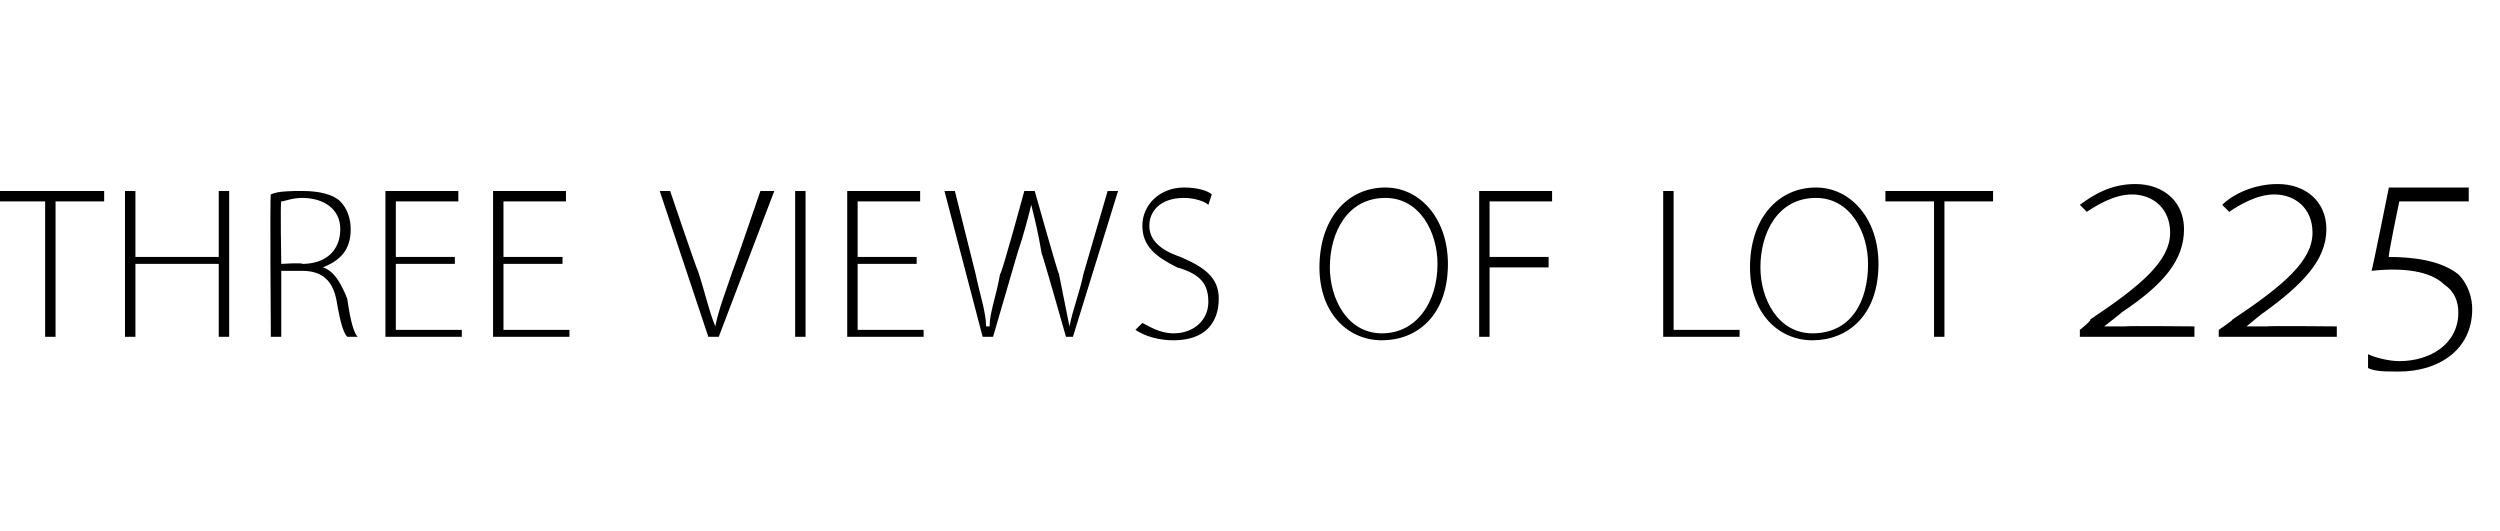 <?xml version="1.0" standalone="no"?><!DOCTYPE svg PUBLIC "-//W3C//DTD SVG 1.1//EN" "http://www.w3.org/Graphics/SVG/1.1/DTD/svg11.dtd"><svg xmlns="http://www.w3.org/2000/svg" version="1.1" width="72px" height="15.3px" viewBox="0 -3 72 15.3" style="top:-3px"><desc>three views of lot 225</desc><defs/><g id="Polygon76326"><path d="m1.3 2.8H-.1v-.3h3.1v.3H1.6v3.9h-.3V2.8zm2.6-.3v1.9h2.4V2.5h.3v4.2h-.3V4.6H3.9v2.1h-.3V2.5h.3zm3.9.1c.2-.1.6-.1.9-.1c.5 0 .9.1 1.1.3c.2.2.3.5.3.8c0 .6-.3.9-.8 1.1c.3.1.5.4.7.9c.1.7.2 1 .3 1.1h-.3c-.1-.1-.2-.4-.3-1c-.1-.6-.4-.9-1-.9h-.6v1.9h-.3s-.03-4.14 0-4.1zm.3 2s.64-.04.6 0c.7 0 1.1-.4 1.1-1c0-.6-.5-.9-1.1-.9c-.3 0-.5.1-.6.1c-.03-.02 0 1.8 0 1.8zm5 0h-1.7v1.9h1.9v.2h-2.2V2.5h2.1v.3h-1.8v1.6h1.7v.2zm3.1 0h-1.7v1.9h1.9v.2h-2.2V2.5h2.1v.3h-1.8v1.6h1.7v.2zm4.2 2.1L19 2.5h.3s.77 2.28.8 2.3c.2.6.3 1.1.5 1.6c.1-.5.3-1 .5-1.6c.02-.02.8-2.3.8-2.3h.4l-1.6 4.2h-.3zm2.8-4.2v4.2h-.3V2.5h.3zm3.2 2.1h-1.7v1.9h1.9v.2h-2.2V2.5h2.1v.3h-1.8v1.6h1.7v.2zm1.9 2.1l-1.1-4.2h.3l.6 2.4c.1.5.3 1.1.3 1.5h.1c0-.4.2-.9.3-1.5c.05 0 .7-2.4.7-2.4h.3s.67 2.38.7 2.4l.3 1.5c.1-.5.3-1 .4-1.5l.7-2.4h.3l-1.3 4.2h-.2s-.68-2.4-.7-2.4c-.1-.6-.2-1-.3-1.4c-.1.4-.2.8-.4 1.4l-.7 2.4h-.3zm4.6-.4c.2.1.5.3.9.3c.6 0 1-.4 1-.9c0-.5-.2-.8-.9-1c-.6-.3-1-.6-1-1.2c0-.6.5-1.1 1.2-1.1c.4 0 .7.1.8.2l-.1.3c-.1-.1-.4-.2-.7-.2c-.7 0-1 .4-1 .8c0 .4.3.7.9.9c.7.3 1.1.6 1.1 1.2c0 .7-.4 1.2-1.3 1.2c-.4 0-.8-.1-1.1-.3l.2-.2zm8.8-1.7c0 1.5-.9 2.2-1.9 2.2c-1 0-1.8-.8-1.8-2.1c0-1.4.8-2.3 1.9-2.3c1 0 1.8.9 1.8 2.2zm-3.4.1c0 .9.5 1.9 1.5 1.9c1 0 1.6-.9 1.6-2c0-.9-.5-1.9-1.5-1.9c-1.1 0-1.6 1-1.6 2zm4.3-2.2h2.1v.3h-1.8v1.6h1.7v.3h-1.7v2h-.3V2.5zm5.3 0h.3v4h1.9v.2h-2.2V2.5zm6.2 2.1c0 1.5-.9 2.2-1.9 2.2c-1 0-1.8-.8-1.8-2.1c0-1.4.8-2.3 1.9-2.3c1 0 1.8.9 1.8 2.2zm-3.4.1c0 .9.5 1.9 1.5 1.9c1.1 0 1.6-.9 1.6-2c0-.9-.5-1.9-1.5-1.9c-1.1 0-1.6 1-1.6 2zm5-1.9h-1.4v-.3h3.1v.3H56v3.9h-.3V2.8zm4.2 3.9v-.2s.34-.27.3-.3c1.5-1 2.3-1.7 2.3-2.5c0-.7-.5-1.1-1.1-1.1c-.5 0-1 .3-1.3.5l-.2-.2c.4-.3.9-.6 1.6-.6c.8 0 1.4.5 1.4 1.3c0 .9-.6 1.6-1.8 2.4c.03-.01-.5.4-.5.4c0 0 .03-.01 0 0h.6c.03-.02 2 0 2 0v.3h-3.3zm4 0v-.2s.4-.27.4-.3c1.5-1 2.3-1.7 2.3-2.5c0-.7-.5-1.1-1.1-1.1c-.5 0-1 .3-1.3.5l-.2-.2c.3-.3.9-.6 1.6-.6c.8 0 1.4.5 1.4 1.3c0 .9-.7 1.6-1.8 2.4c-.01-.01-.5.4-.5.4c0 0-.01-.01 0 0h.6c-.01-.02 2 0 2 0v.3h-3.4zm4.3.5c.2.1.6.2.9.2c.9 0 1.7-.5 1.7-1.4c0-.3-.1-.6-.4-.8c-.4-.4-1.2-.5-2.1-.4c.02-.01.5-2.4.5-2.4h2.3v.4h-2s-.34 1.62-.3 1.6c.7 0 1.5.1 2 .5c.3.3.4.7.4 1c0 1.2-1 1.8-2.1 1.8c-.4 0-.7 0-.9-.1v-.4z" stroke="none" fill="#000"/></g></svg>